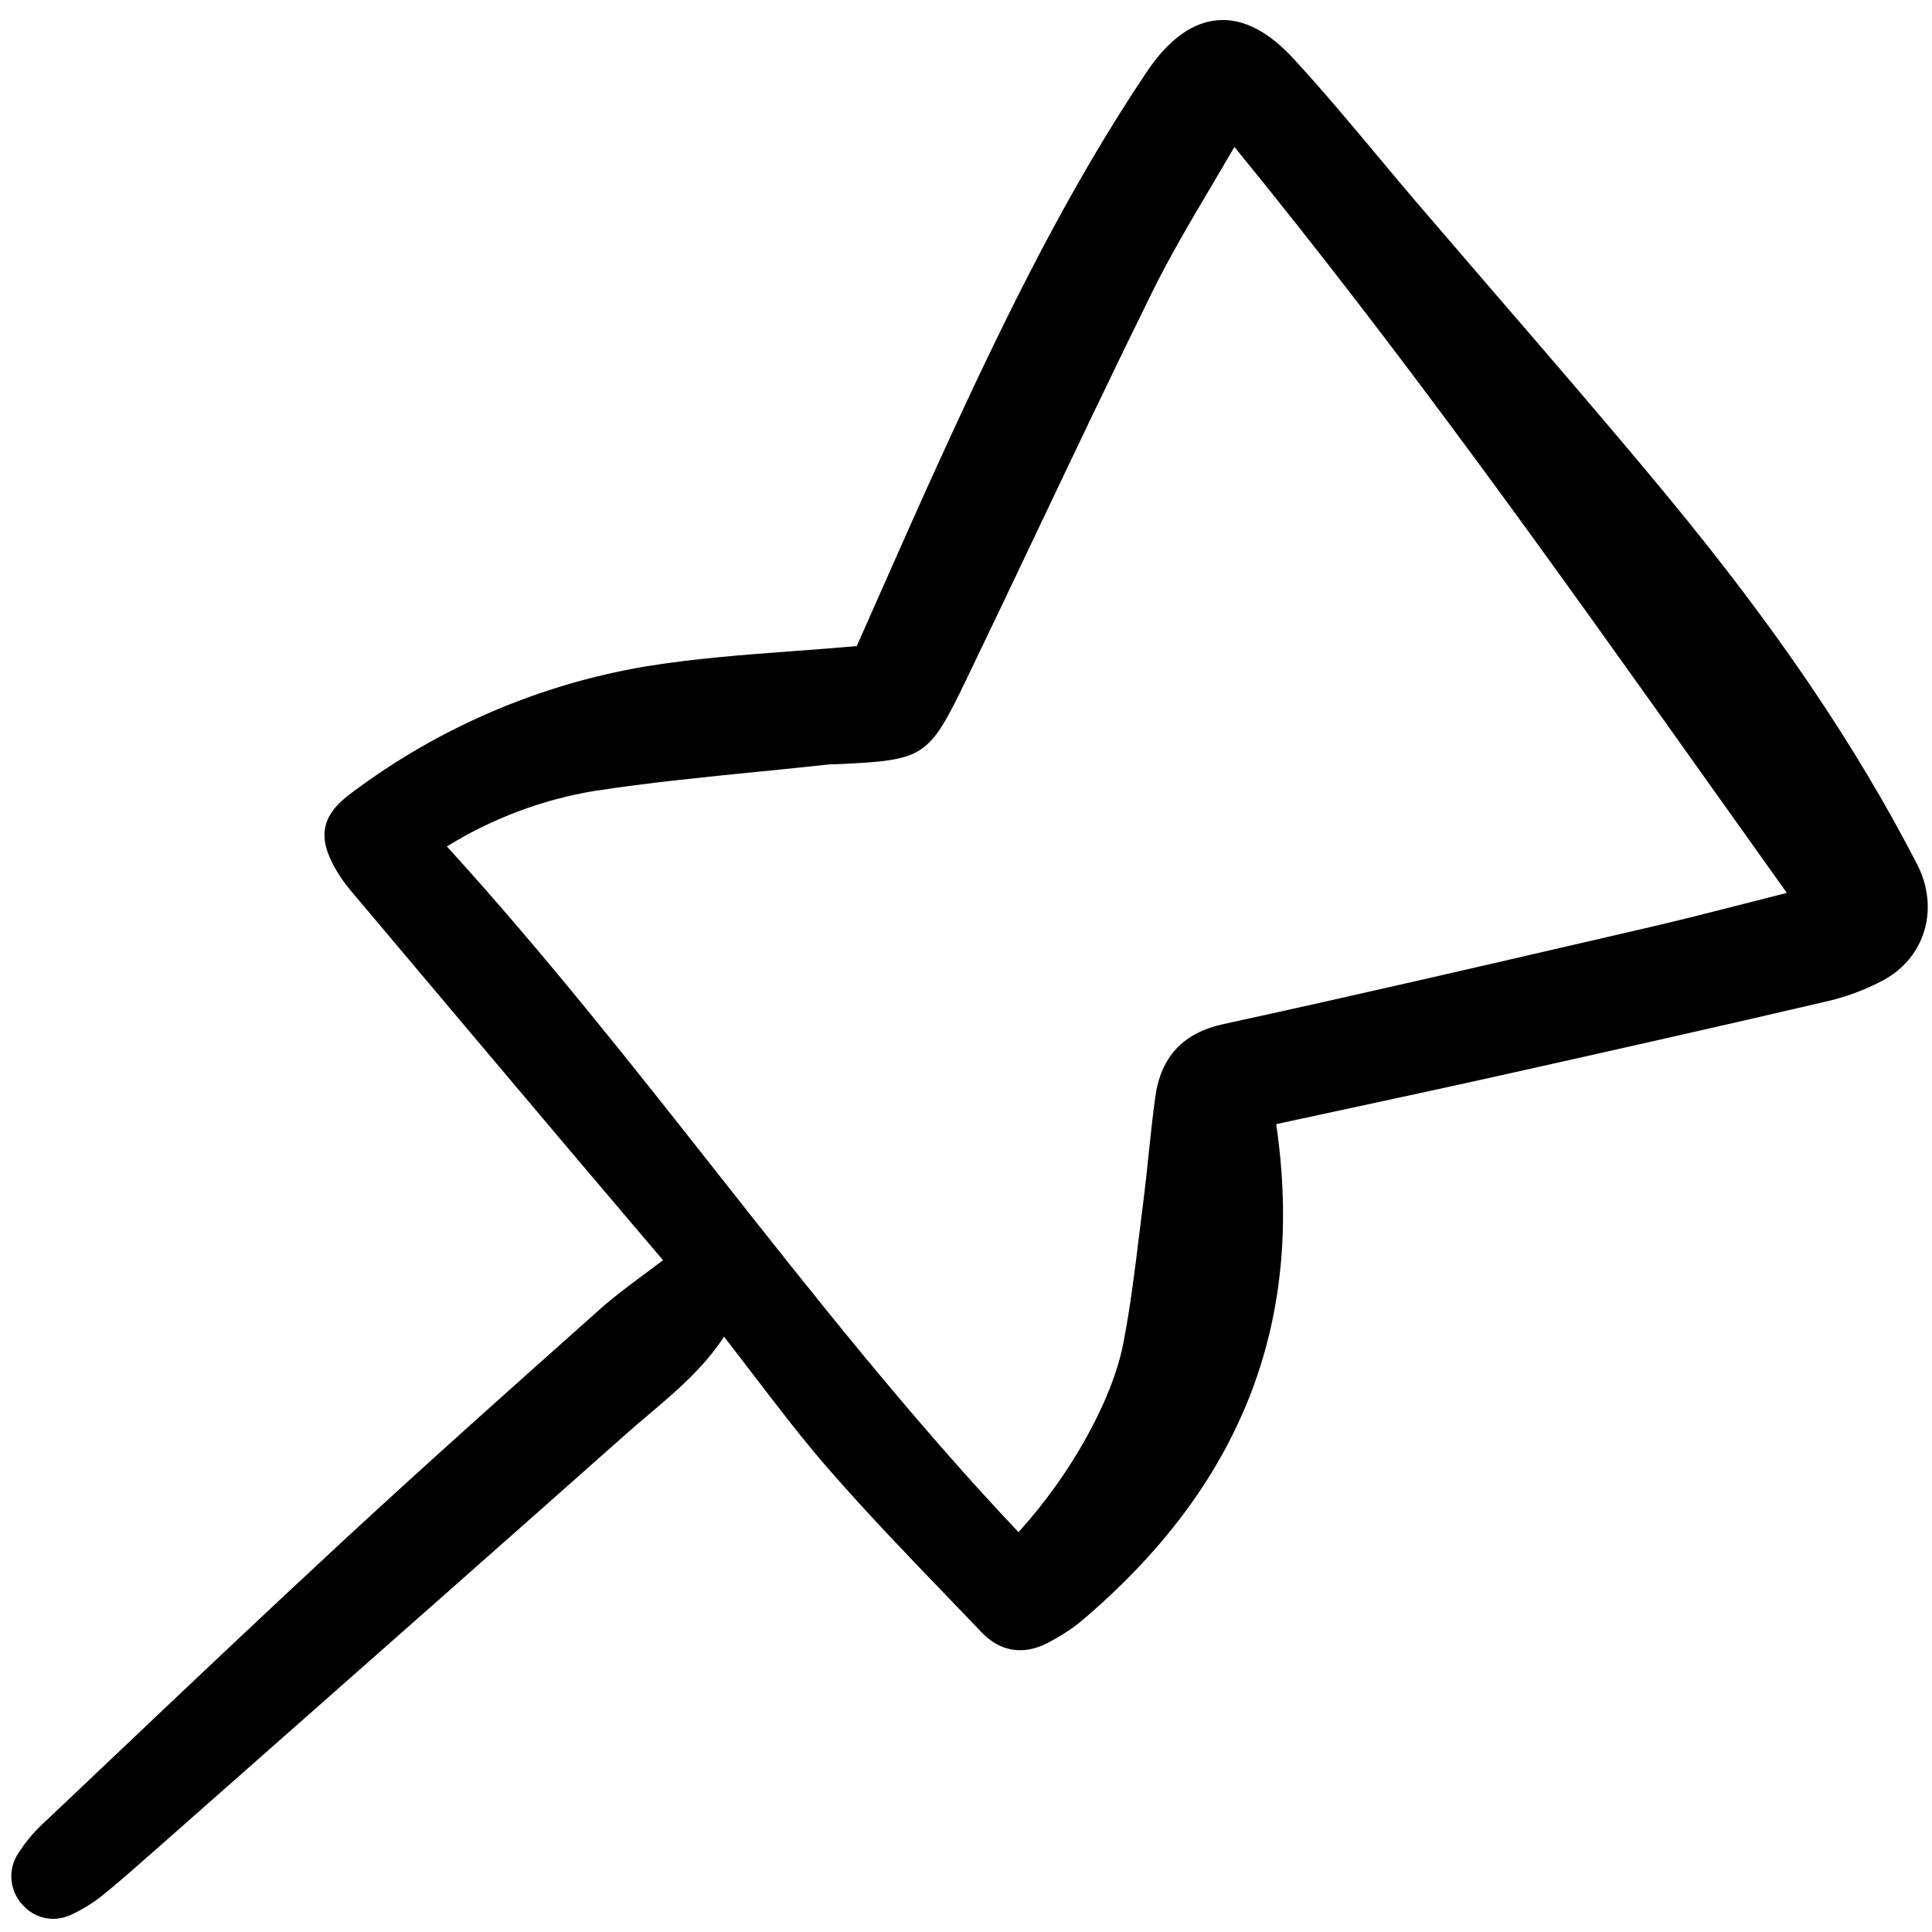<?xml version="1.0" encoding="utf-8"?>
<svg width="800px" height="800px" viewBox="0 -1 157 157" fill="none" xmlns="http://www.w3.org/2000/svg">
<g clip-path="url(#clip0)">
<path d="M4.288 154.934C4.862 154.926 5.428 154.786 5.939 154.522C6.779 154.119 7.572 153.624 8.303 153.046C9.68 151.931 11.026 150.743 12.328 149.594L20.798 142.12C30.697 133.387 40.933 124.356 50.976 115.445C51.559 114.926 52.156 114.423 52.754 113.917C54.922 112.081 57.156 110.19 58.839 107.621C59.615 108.626 60.382 109.624 61.137 110.613C63.269 113.401 65.28 116.036 67.501 118.573C70.6 122.114 73.915 125.559 77.121 128.89C78.011 129.814 78.9 130.739 79.787 131.666C81.359 133.311 83.369 133.551 85.447 132.344L85.626 132.24C86.379 131.833 87.093 131.36 87.762 130.827C100.859 119.775 106.081 106.529 103.708 90.35C105.448 89.972 107.174 89.6 108.887 89.233C113.31 88.281 117.487 87.383 121.746 86.434C129.611 84.683 138.912 82.597 148.269 80.417C149.948 80.047 151.568 79.447 153.084 78.635C156.494 76.748 157.623 72.777 155.771 69.195C150.722 59.425 144.235 49.881 135.366 39.159C130.894 33.751 126.232 28.352 121.725 23.129C119.573 20.636 117.426 18.14 115.282 15.64C114.181 14.352 113.093 13.051 112.006 11.749C109.786 9.09 107.49 6.346 105.102 3.755C103.056 1.532 100.995 0.483 98.969 0.642C96.898 0.802 94.944 2.222 93.174 4.863C86.94 14.164 82.02 24.027 76.551 35.973C74.868 39.645 73.219 43.377 71.624 46.986C70.953 48.499 70.286 50.005 69.622 51.502C67.915 51.655 66.191 51.783 64.521 51.907C60.527 52.203 56.395 52.511 52.393 53.167C43.747 54.644 35.578 58.165 28.563 63.438C26.086 65.26 25.743 67.029 27.341 69.746C27.701 70.35 28.113 70.921 28.57 71.454C34.637 78.66 40.71 85.86 46.789 93.055C48.489 95.065 50.195 97.076 51.927 99.109L53.881 101.408C53.415 101.76 52.957 102.101 52.507 102.435C51.169 103.427 49.906 104.365 48.722 105.418L48.653 105.479C41.838 111.548 34.79 117.824 27.976 124.129C21.567 130.06 15.124 136.169 8.894 142.077L3.77 146.933C2.895 147.708 2.131 148.6 1.498 149.584C1.071 150.216 0.871 150.975 0.929 151.737C0.988 152.499 1.303 153.218 1.822 153.778C2.128 154.134 2.506 154.422 2.931 154.622C3.356 154.821 3.818 154.927 4.288 154.934ZM91.274 108.209C90.376 112.803 86.988 118.874 82.765 123.507C73.985 114.222 65.988 104.082 58.252 94.271C51.293 85.445 44.101 76.326 36.314 67.785C39.976 65.519 44.043 63.987 48.289 63.276C52.732 62.597 57.294 62.143 61.706 61.703C63.597 61.514 65.489 61.326 67.378 61.12C67.583 61.097 67.745 61.114 68.038 61.1C75.168 60.772 75.464 60.577 78.565 54.139C80.468 50.19 82.357 46.234 84.232 42.271C87.287 35.842 90.446 29.195 93.646 22.706C95.07 19.822 96.693 17.079 98.414 14.172C99.043 13.11 99.679 12.032 100.313 10.942C113.95 27.638 126.015 44.597 138.778 62.538C140.912 65.538 143.055 68.545 145.205 71.56C144.149 71.827 143.118 72.091 142.104 72.35C139.311 73.064 136.673 73.741 134.013 74.357L130.53 75.163C120.339 77.524 109.801 79.962 99.409 82.224C96.142 82.937 94.335 84.871 93.881 88.145C93.666 89.702 93.501 91.285 93.34 92.815C93.206 94.103 93.066 95.436 92.899 96.738C92.787 97.603 92.681 98.468 92.575 99.333C92.216 102.257 91.846 105.284 91.274 108.206V108.209Z" fill="#000000"/>
</g>
<defs>
<clipPath id="clip0">
<rect width="156" height="155" fill="white" transform="translate(0.777)"/>
</clipPath>
</defs>
</svg>